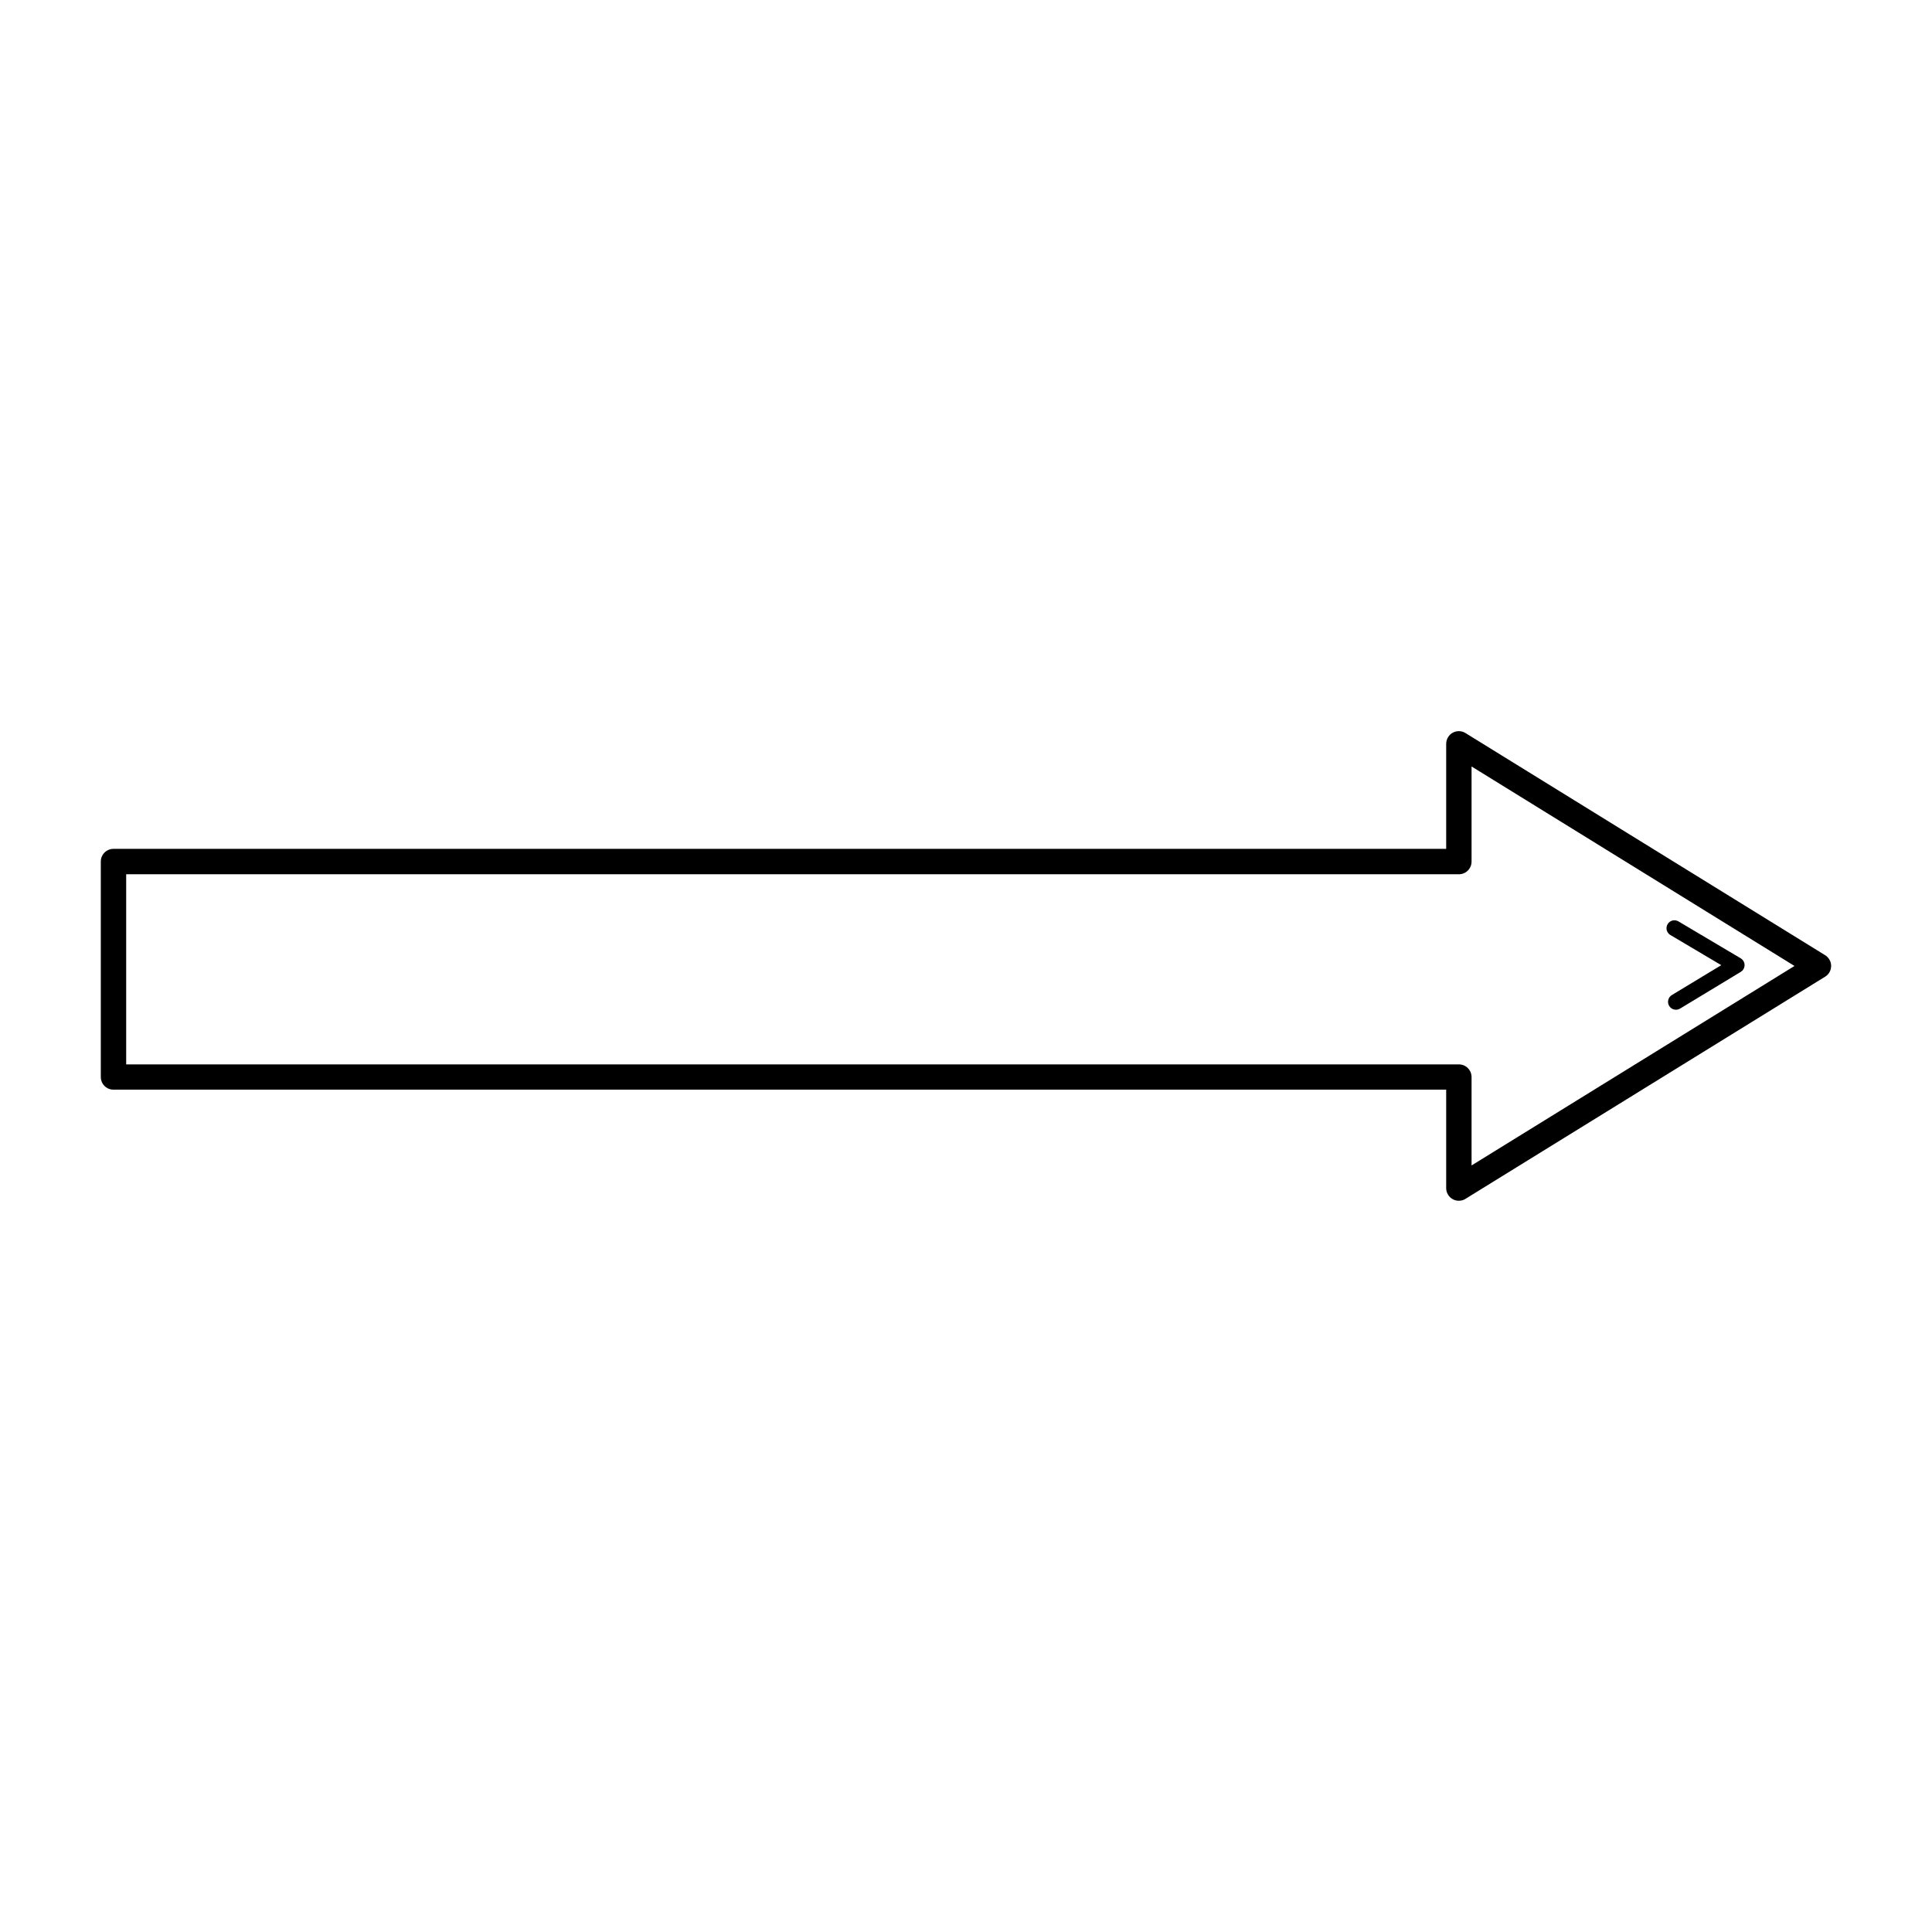 <?xml version="1.0" encoding="UTF-8"?>
<!-- The Best Svg Icon site in the world: iconSvg.co, Visit us! https://iconsvg.co -->
<svg fill="#000000" width="800px" height="800px" version="1.1" viewBox="144 144 512 512" xmlns="http://www.w3.org/2000/svg">
 <path d="m619.56 399.99-85.582-52.867v25.207c0 1.855-1.504 3.359-3.359 3.359h-353.18v50.383h353.18c1.855 0 3.359 1.504 3.359 3.359v23.426zm-32.891-8.203c-1-0.586-1.328-1.871-0.738-2.871 0.586-1 1.871-1.328 2.871-0.738l16.5 9.781c1 0.586 1.328 1.871 0.738 2.871-0.184 0.312-0.438 0.555-0.723 0.73l-16.09 9.73c-0.992 0.598-2.285 0.277-2.879-0.715-0.598-0.992-0.277-2.285 0.715-2.879l13.09-7.918zm-6.641-24.082 47.609 29.406c0.445 0.27 0.84 0.648 1.133 1.117 0.973 1.57 0.488 3.637-1.09 4.602l-95.059 58.719c-0.562 0.418-1.25 0.664-2.008 0.664-1.855 0-3.359-1.504-3.359-3.359v-26.082h-353.18c-1.855 0-3.359-1.504-3.359-3.359v-57.098c0-1.855 1.504-3.359 3.359-3.359h353.18v-27.852h0.008c0-0.605 0.16-1.211 0.496-1.754 0.973-1.57 3.031-2.059 4.602-1.09l47.652 29.438z"/>
</svg>